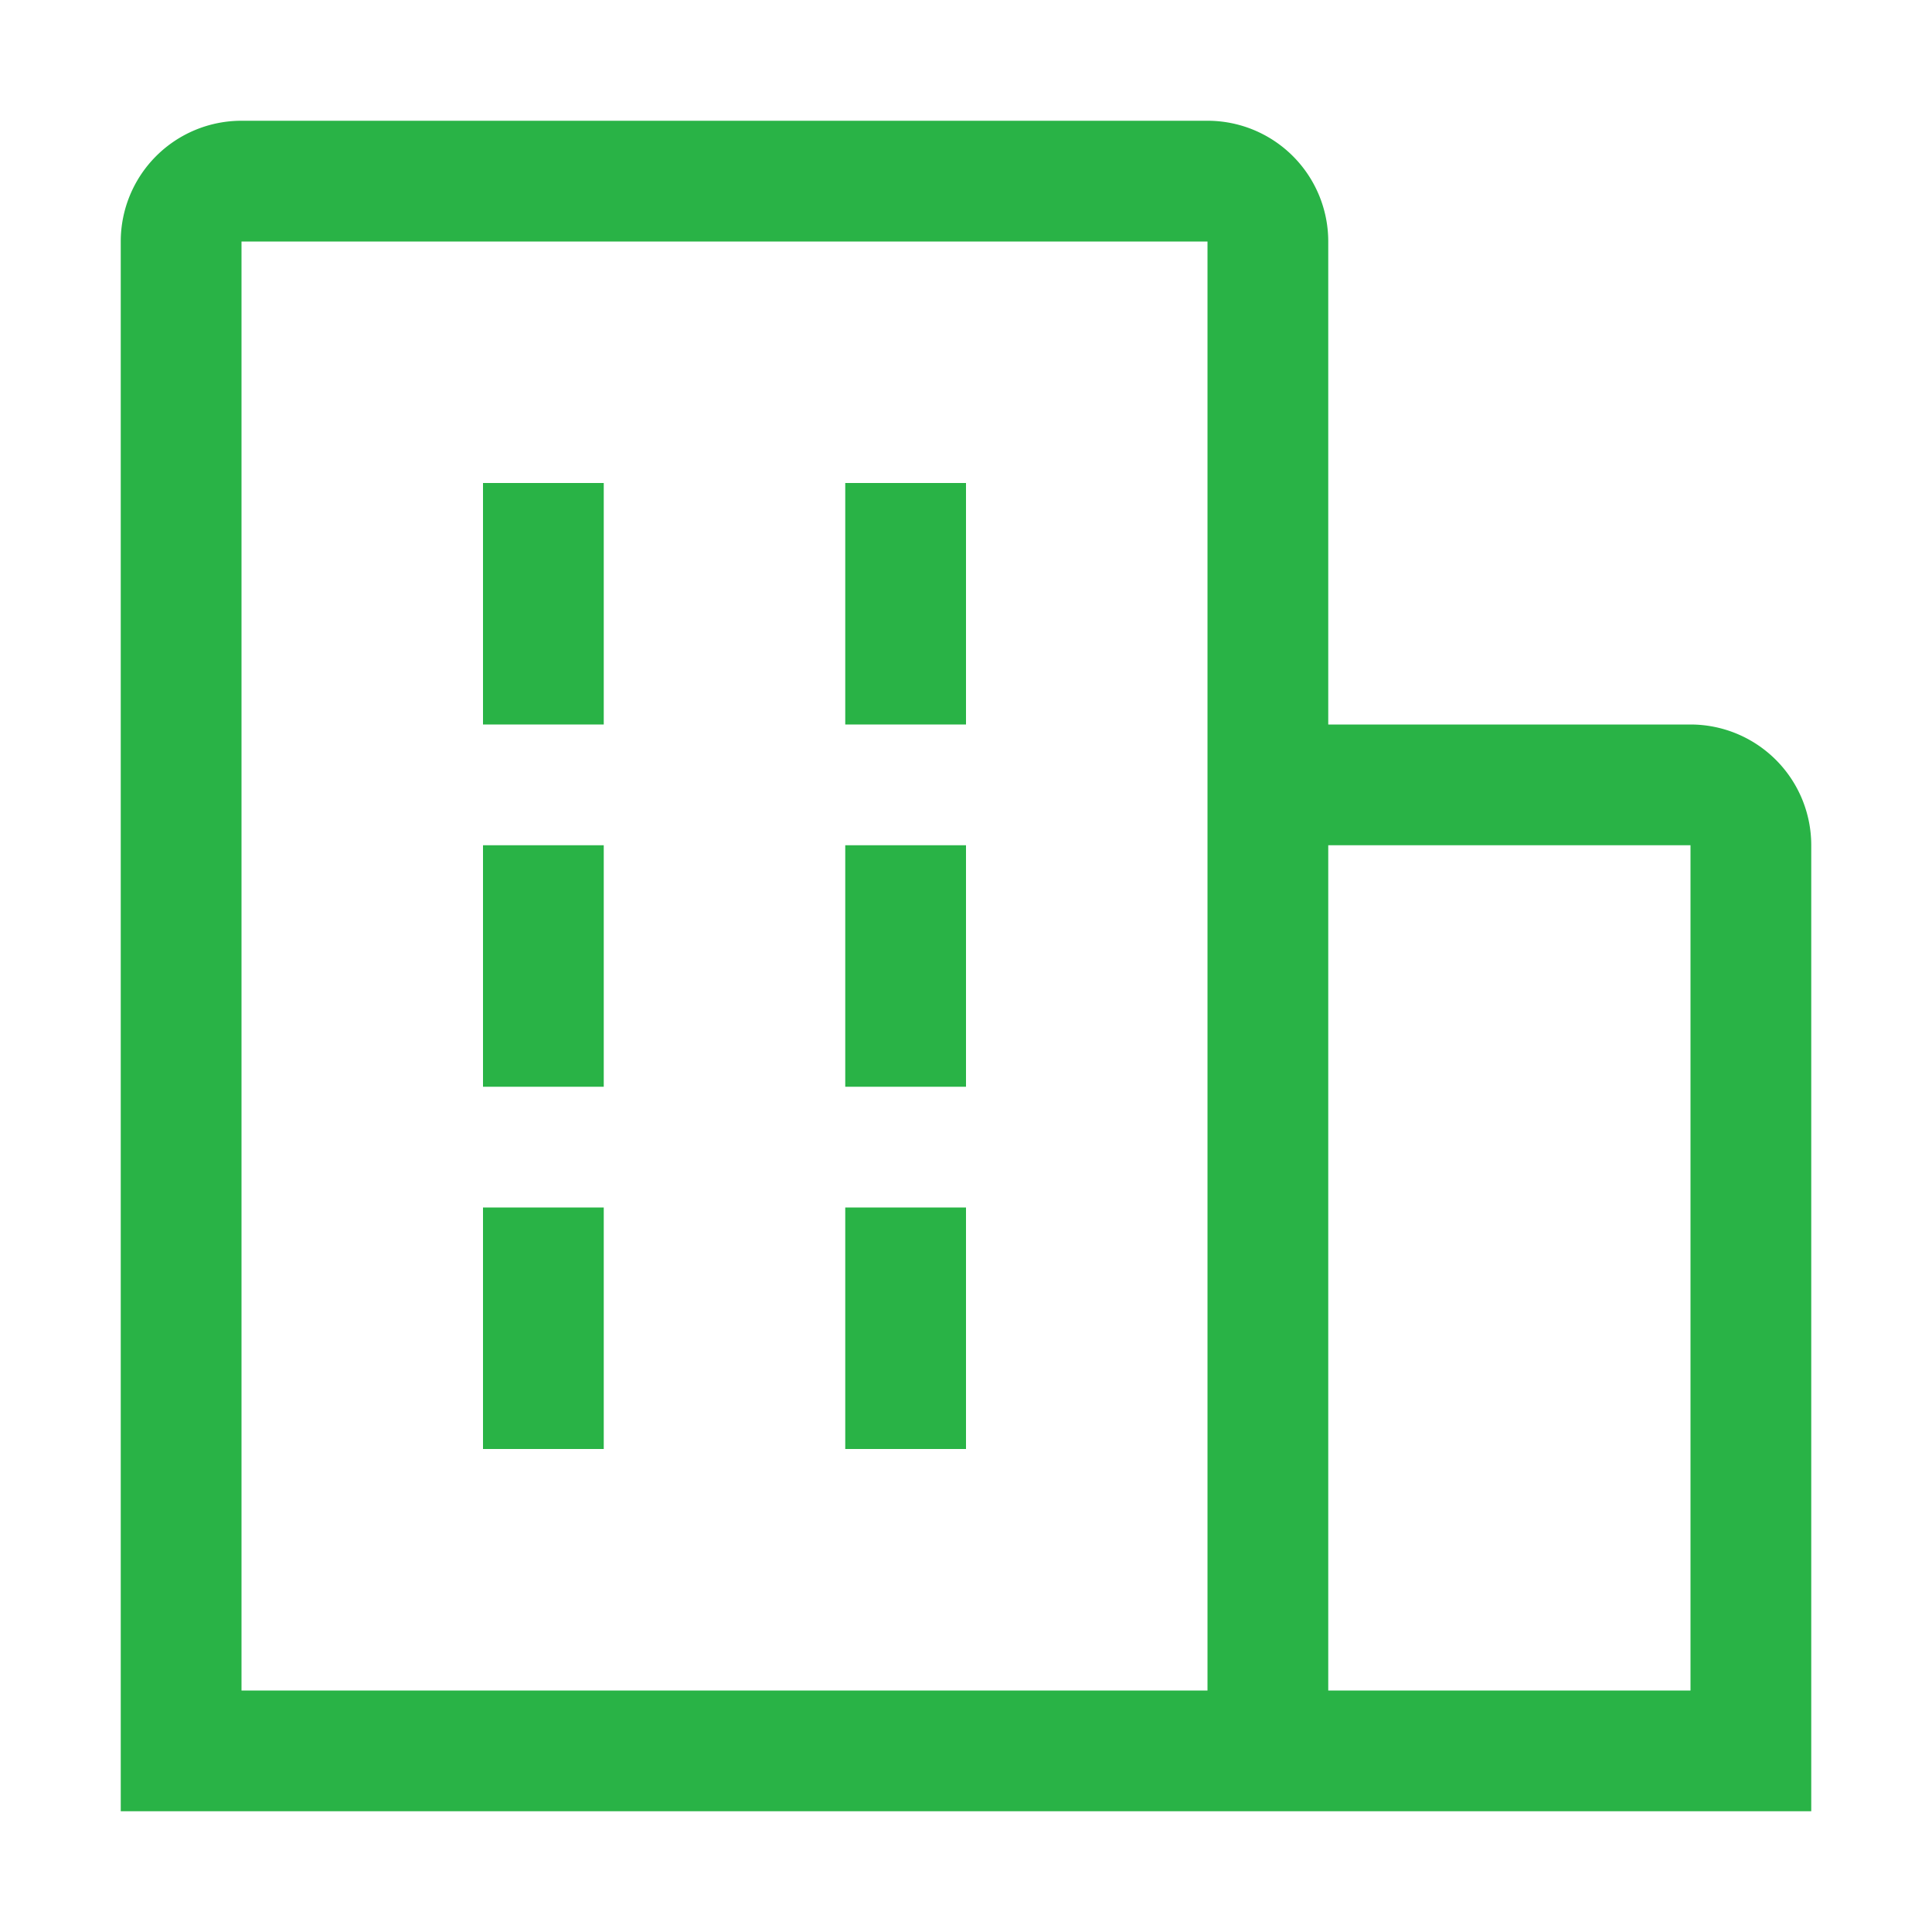 <!DOCTYPE svg PUBLIC "-//W3C//DTD SVG 1.1//EN" "http://www.w3.org/Graphics/SVG/1.1/DTD/svg11.dtd">
<!-- Uploaded to: SVG Repo, www.svgrepo.com, Transformed by: SVG Repo Mixer Tools -->
<svg fill="#29b346" width="800px" height="800px" viewBox="0 0 32 32" id="icon" xmlns="http://www.w3.org/2000/svg">
<g id="SVGRepo_bgCarrier" stroke-width="0"/>
<g id="SVGRepo_tracerCarrier" stroke-linecap="round" stroke-linejoin="round"/>
<g id="SVGRepo_iconCarrier">
<defs>
<style>.cls-1{fill:none;}</style>
</defs>
<title>enterprise</title>
<rect x="8" y="8" width="2" height="4"/>
<rect x="8" y="14" width="2" height="4"/>
<rect x="14" y="8" width="2" height="4"/>
<rect x="14" y="14" width="2" height="4"/>
<rect x="8" y="20" width="2" height="4"/>
<rect x="14" y="20" width="2" height="4"/>
<path d="M30,14a2,2,0,0,0-2-2H22V4a2,2,0,0,0-2-2H4A2,2,0,0,0,2,4V30H30ZM4,4H20V28H4ZM22,28V14h6V28Z"/>
<rect id="_Transparent_Rectangle_" data-name="&lt;Transparent Rectangle&gt;" class="cls-1" width="32" height="32"/>
</g>
</svg>